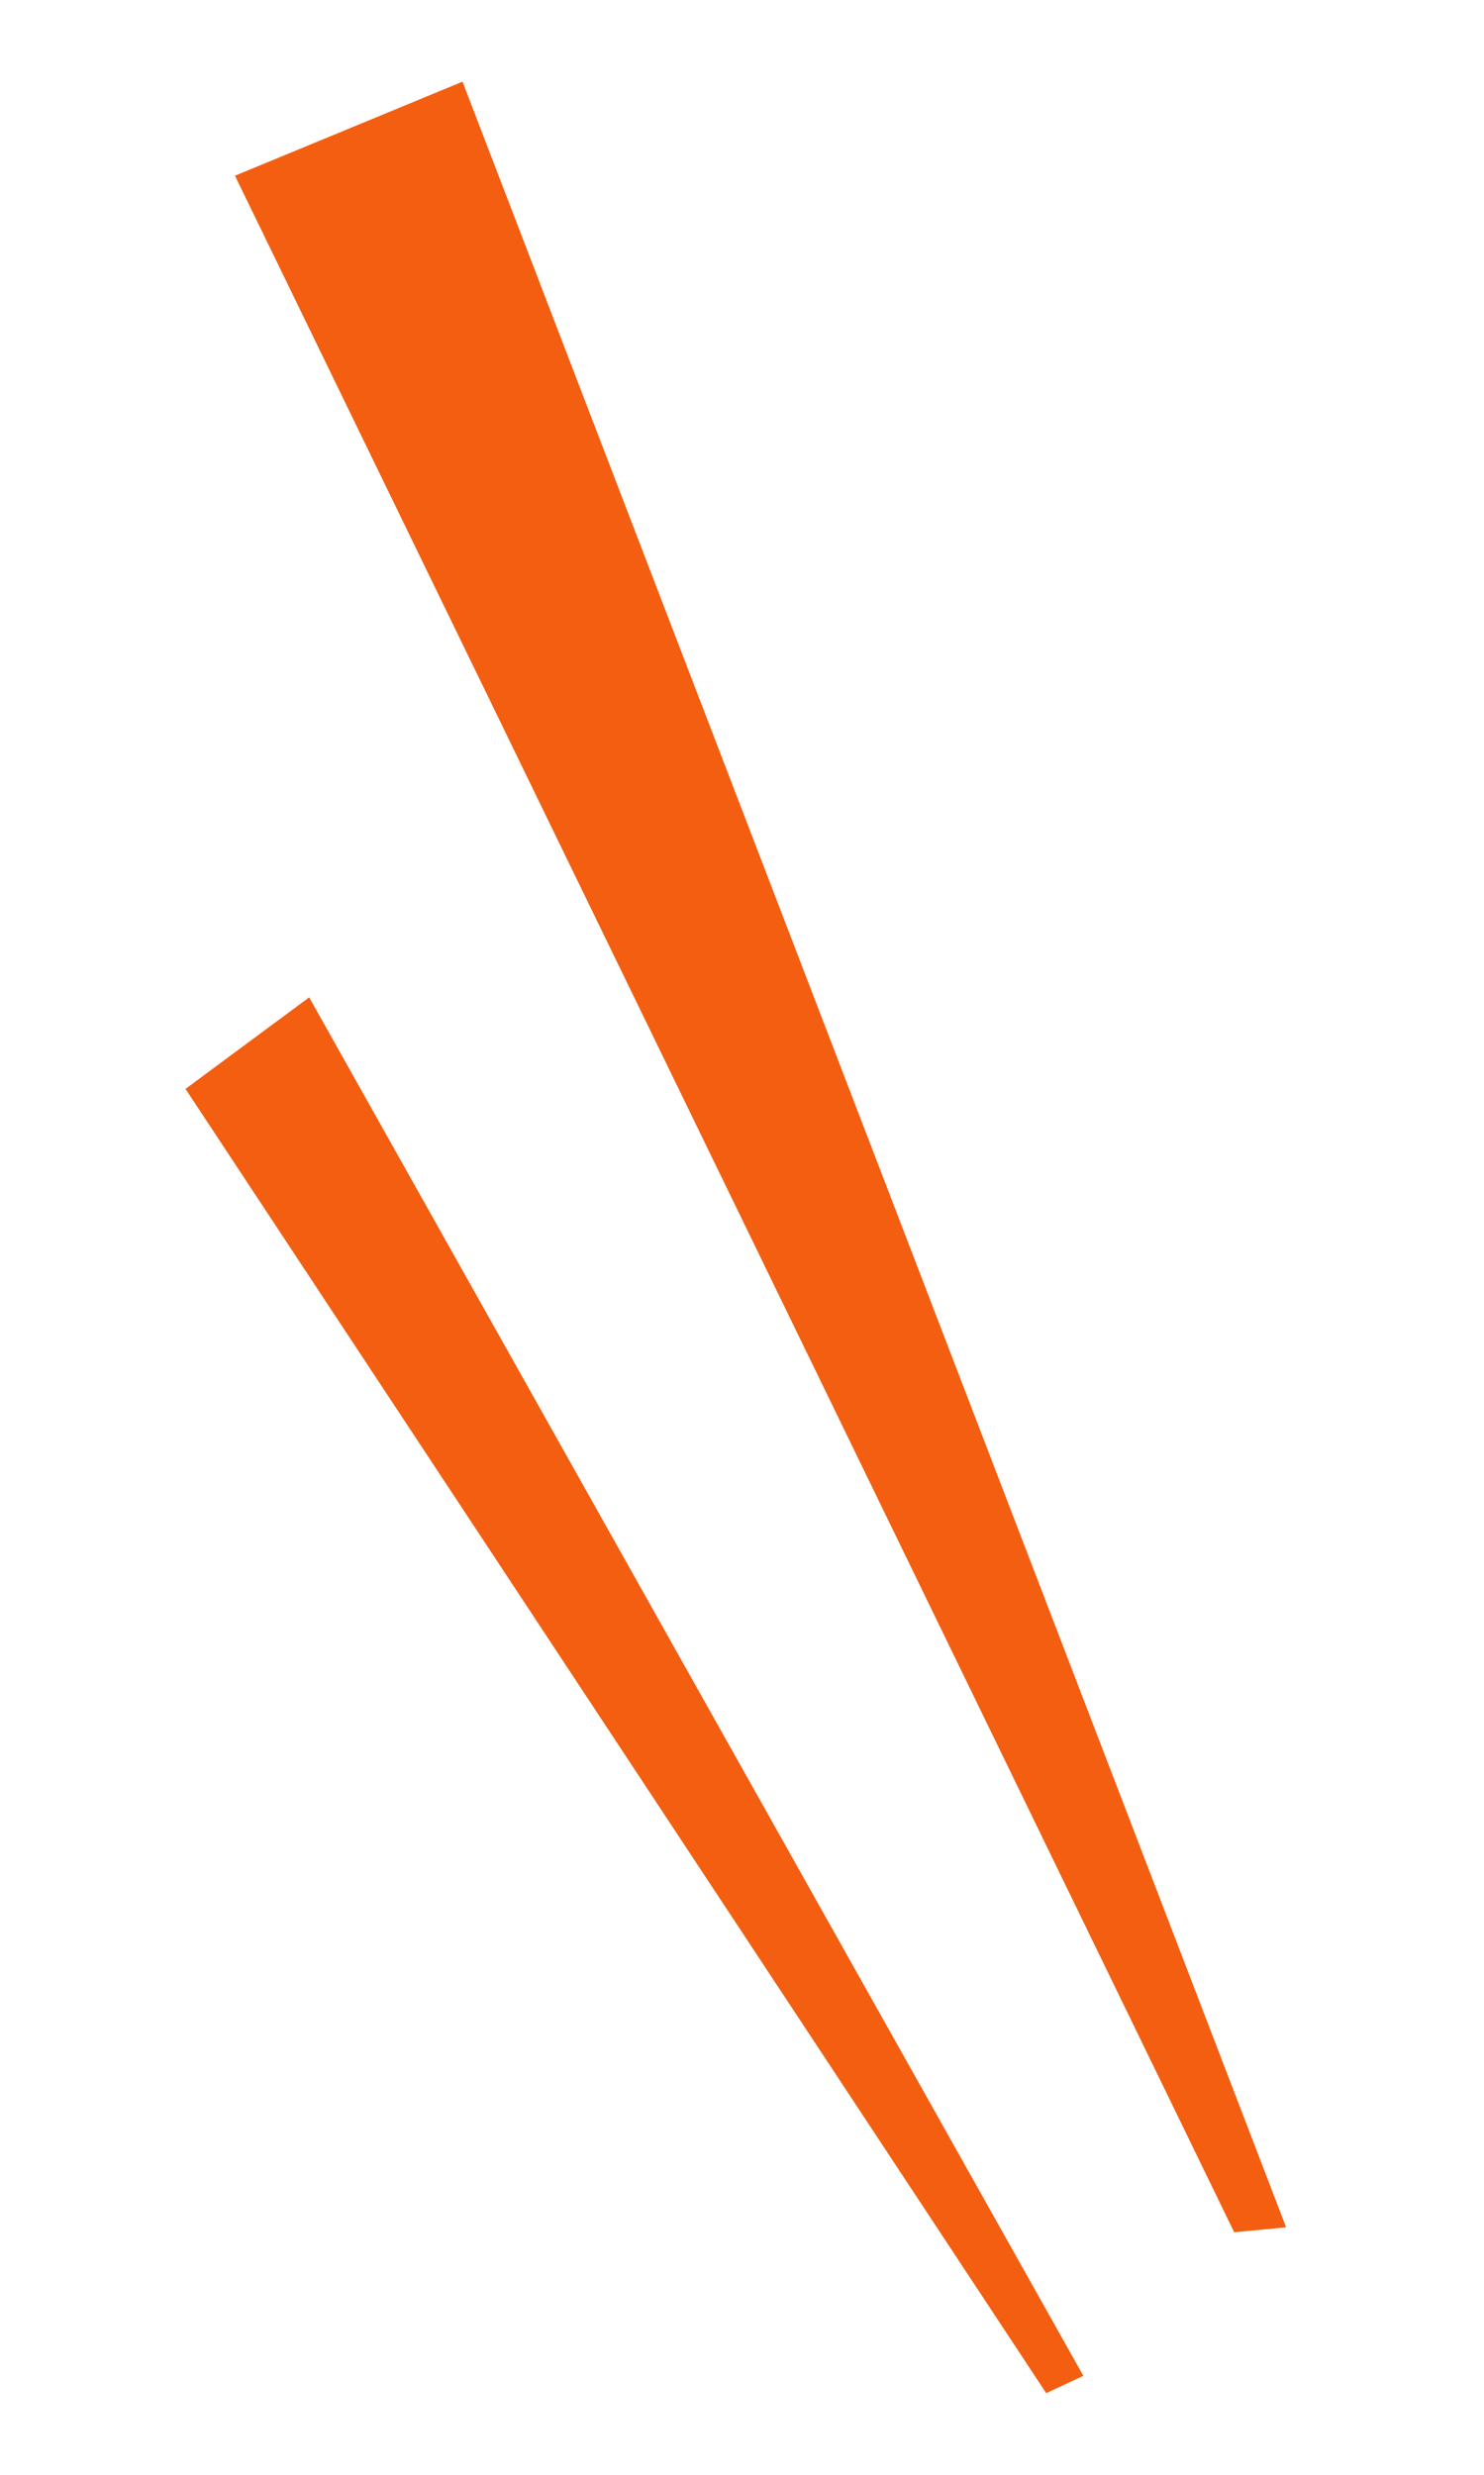 <?xml version="1.0" encoding="utf-8"?>
<!-- Generator: Adobe Illustrator 25.2.3, SVG Export Plug-In . SVG Version: 6.00 Build 0)  -->
<svg version="1.1" id="レイヤー_1" xmlns="http://www.w3.org/2000/svg" xmlns:xlink="http://www.w3.org/1999/xlink" x="0px"
	 y="0px" viewBox="0 0 60 100" style="enable-background:new 0 0 60 100;" xml:space="preserve">
<style type="text/css">
	.st0{fill:#F45E11;}
</style>
<polygon class="st0" points="49.9,90.2 9.5,7.1 18.7,3.3 52,90 "/>
<polygon class="st0" points="42.3,96.7 7.5,44 12.5,40.3 43.8,96 "/>
<polygon class="st0" points="650.1,90.2 690.5,7.1 681.3,3.3 648,90 "/>
<polygon class="st0" points="657.7,96.7 692.5,44 687.5,40.3 656.2,96 "/>
</svg>
